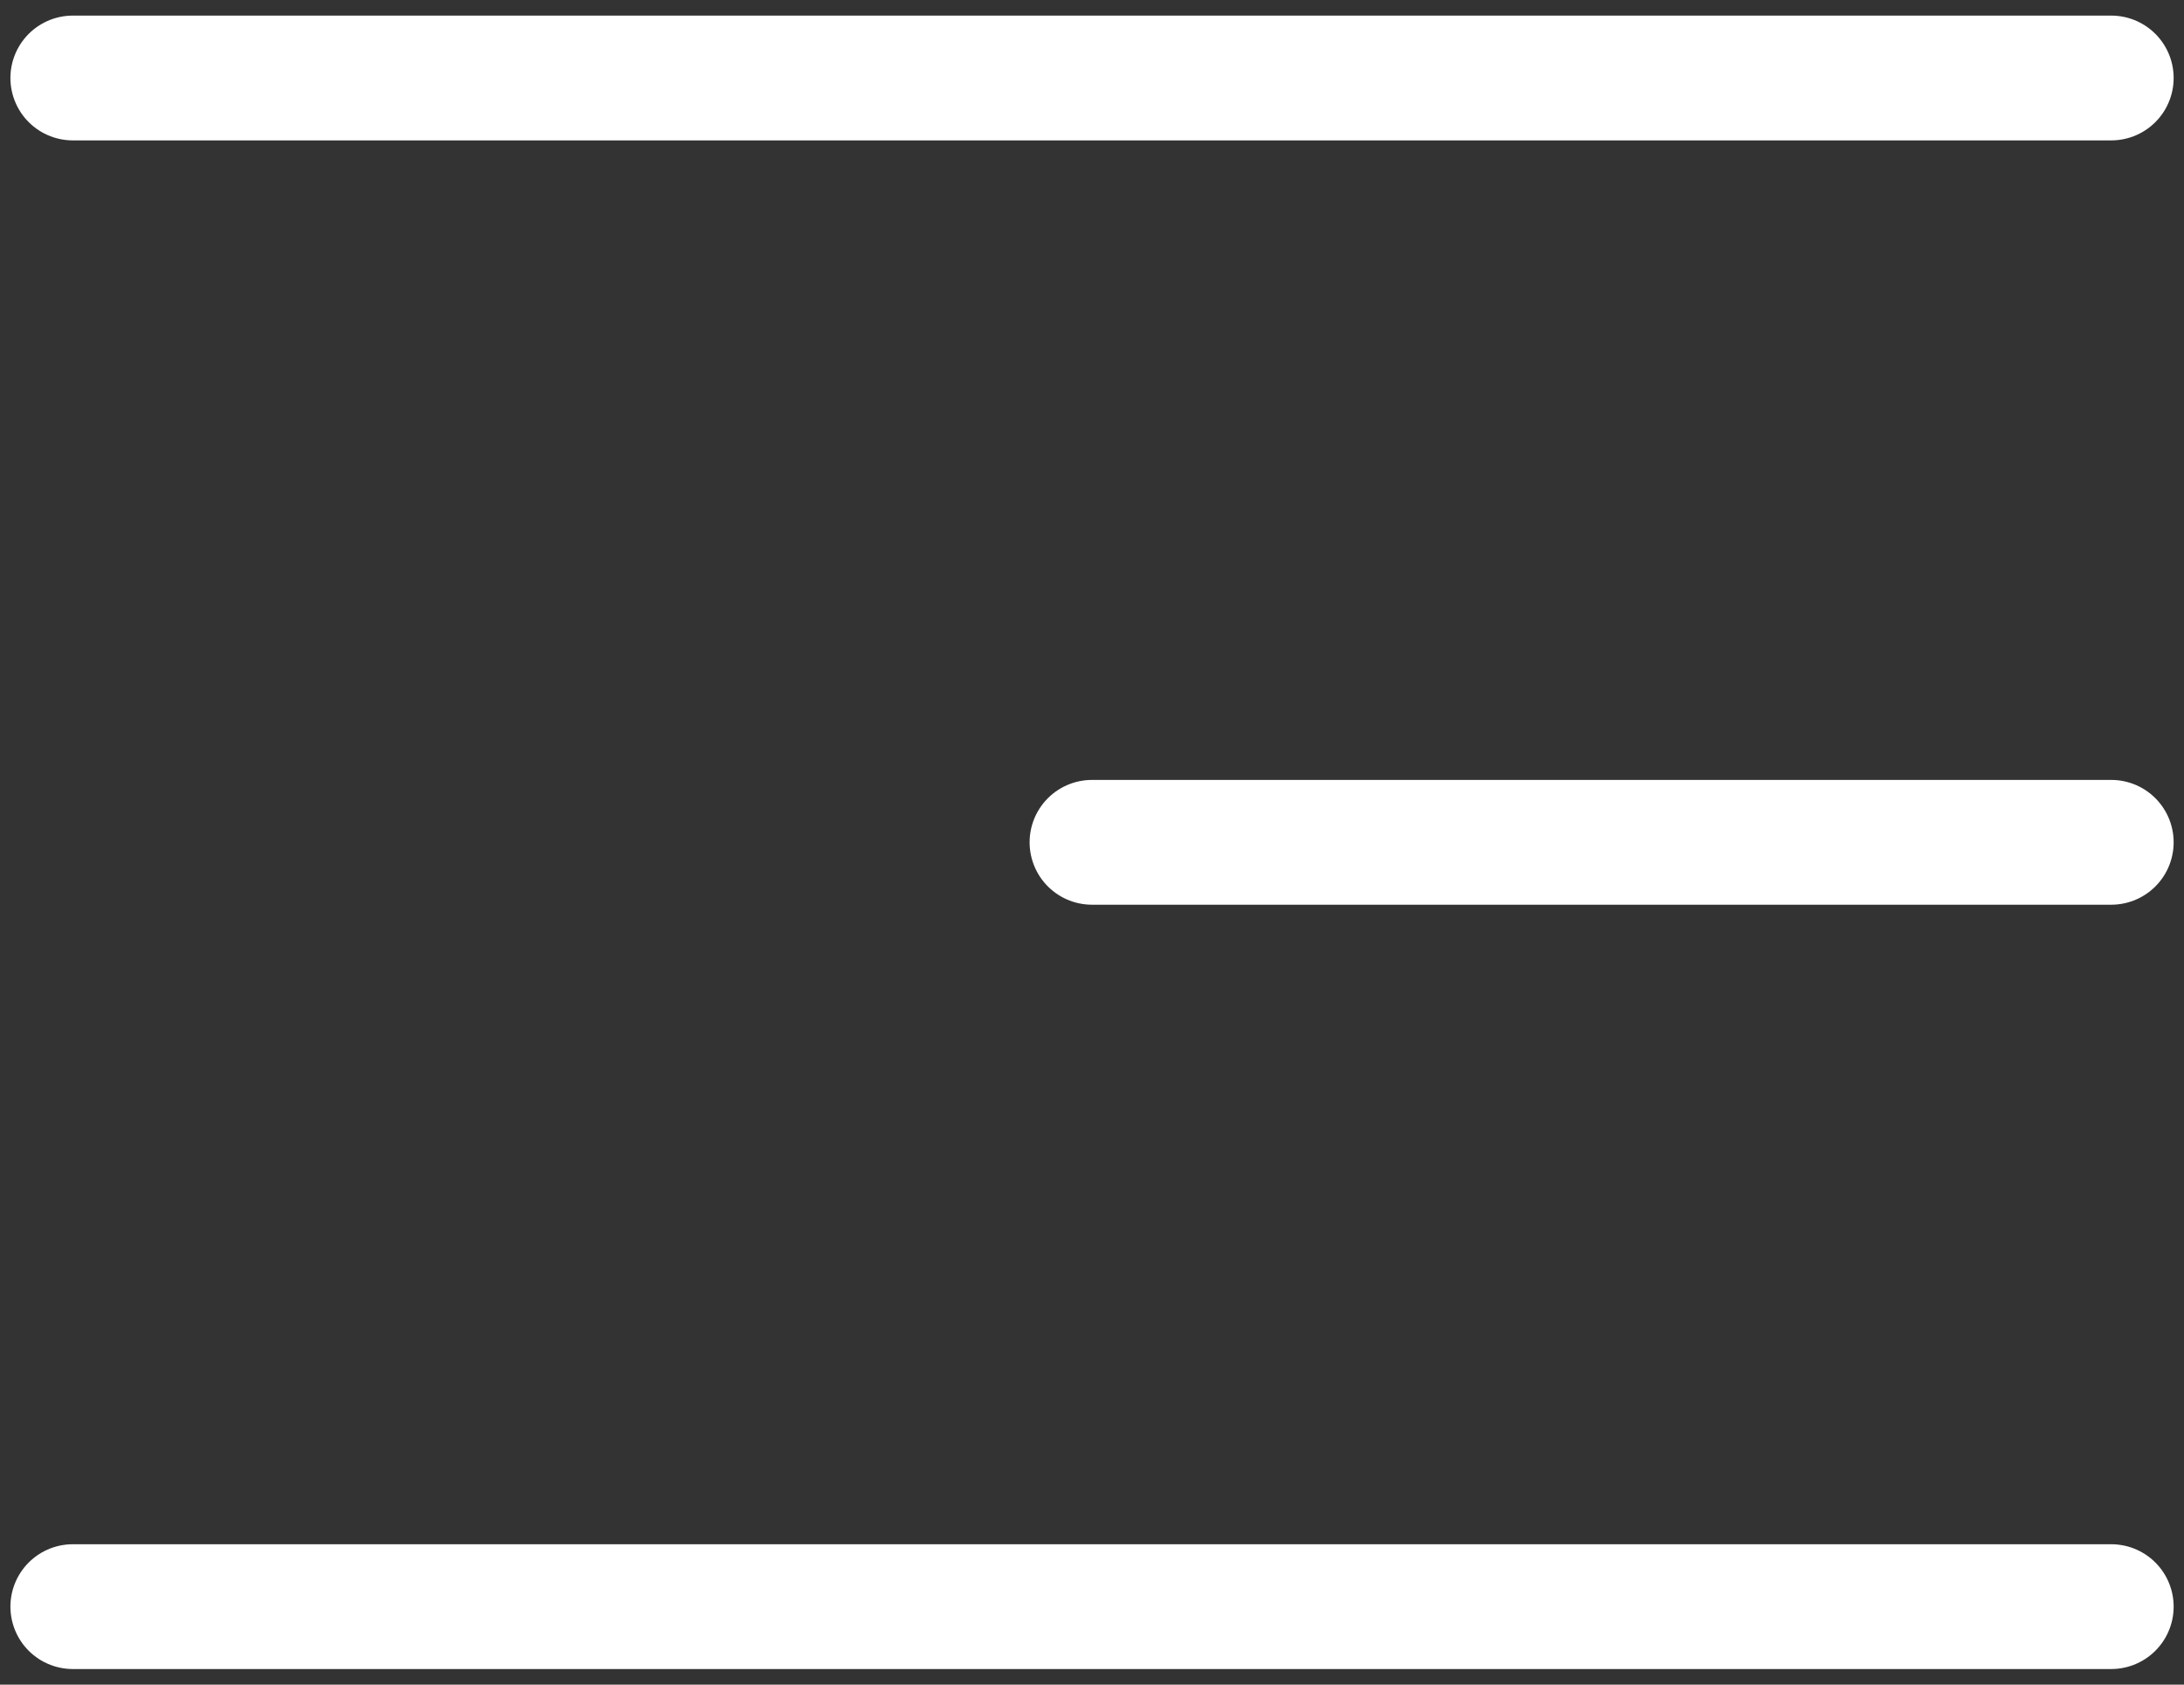 <svg width="35" height="27" viewBox="0 0 35 27" fill="none" xmlns="http://www.w3.org/2000/svg">
<rect x="0" y="0" width="35" height="27" fill="#333333" stroke="none"/>
<path d="M33.834 1.25H1.167M33.834 13.5H17.5M33.834 25.75H1.167" stroke="white" stroke-width="2" stroke-linecap="round" stroke-linejoin="round"/>
</svg>
